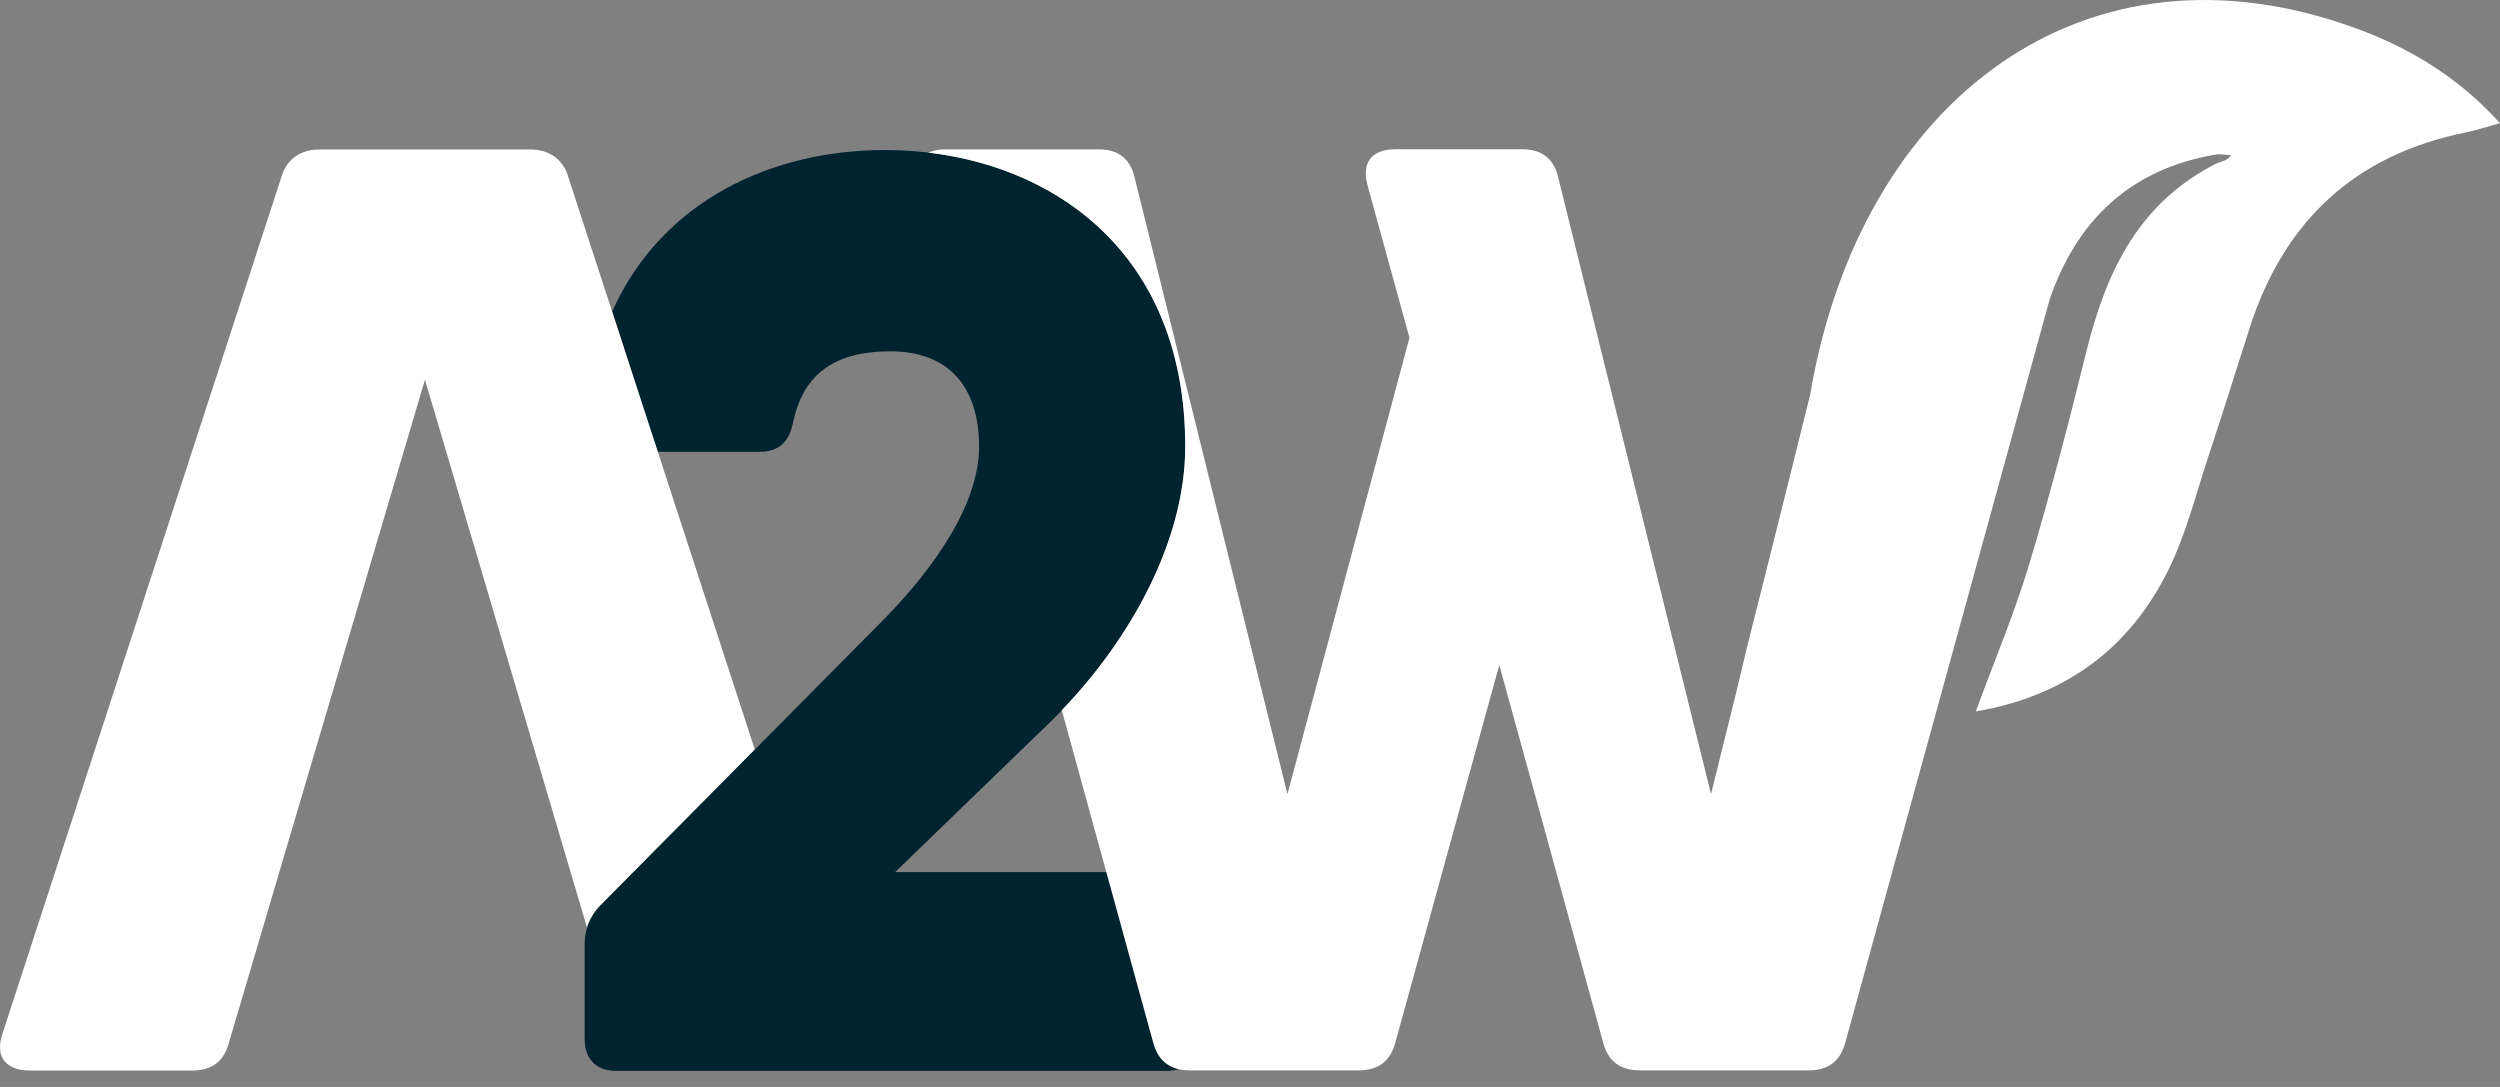 <svg width="92" height="40" viewBox="0 0 92 40" fill="none" xmlns="http://www.w3.org/2000/svg">
<rect x="0" y="0" width="92" height="40" fill="#808080" stroke="none"/>
<path d="M42.904 32.091H32.943L38.683 26.538C41.389 23.879 43.619 20.086 43.619 16.432C43.619 8.843 38.116 5.521 32.564 5.521C28.438 5.521 24.368 7.358 22.528 11.462C23.644 14.9 24.204 16.622 24.211 16.626H27.964C28.675 16.626 29.054 16.247 29.199 15.489C29.578 13.733 30.764 12.928 32.758 12.928C34.893 12.928 36.03 14.21 36.03 16.441C36.03 18.527 34.419 20.853 32.567 22.751L22.131 33.283C22.085 33.329 22.038 33.379 21.998 33.428C21.989 33.44 21.98 33.449 21.971 33.462C21.931 33.508 21.897 33.557 21.863 33.603C21.854 33.619 21.847 33.628 21.838 33.644C21.814 33.684 21.789 33.721 21.767 33.764C21.758 33.779 21.752 33.791 21.746 33.804C21.721 33.847 21.7 33.896 21.678 33.942C21.669 33.961 21.663 33.982 21.653 34.004C21.638 34.047 21.619 34.096 21.604 34.143C21.546 34.337 21.515 34.543 21.515 34.762V38.225C21.515 38.986 21.943 39.411 22.698 39.411H42.907C43.669 39.411 44.094 38.983 44.094 38.225V33.289C44.094 32.525 43.662 32.1 42.907 32.1L42.904 32.091Z" fill="#002330"/>
<path d="M86.787 1.075C76.761 -2.647 68.454 3.648 66.614 14.525C65.973 17.11 65.776 17.902 64.818 21.722C64.343 23.58 64.149 24.394 63.915 25.392L62.966 29.222L57.349 6.56C57.204 5.882 56.77 5.494 56.043 5.494H51.35C50.478 5.494 50.09 5.98 50.333 6.849L51.868 12.429L47.378 29.225L41.761 6.563C41.616 5.885 41.182 5.497 40.455 5.497H34.791C34.542 5.497 34.332 5.54 34.166 5.617C39.127 6.205 43.616 9.579 43.616 16.432C43.616 19.904 41.598 23.509 39.074 26.135L42.439 38.373C42.633 39.1 43.117 39.39 43.795 39.39H49.991C50.669 39.39 51.153 39.097 51.347 38.373L55.174 24.471L58.998 38.373C59.192 39.1 59.675 39.39 60.353 39.39H66.549C67.227 39.39 67.711 39.097 67.905 38.373L75.427 11.018C76.409 8.165 78.341 6.227 81.54 5.688C81.7 5.66 81.869 5.7 82.103 5.709C82.017 5.9 81.666 5.968 81.583 6.008C78.748 7.435 77.528 9.912 76.782 12.925C76.129 15.563 75.448 18.197 74.665 20.798C74.129 22.576 73.402 24.295 72.709 26.181C75.978 25.623 78.366 23.885 79.805 20.955C80.467 19.605 80.831 18.108 81.309 16.672C81.814 15.15 82.291 13.619 82.778 12.094C84.045 8.137 86.664 5.688 90.768 4.868C91.116 4.797 91.452 4.683 92 4.532C90.491 2.868 88.74 1.799 86.781 1.072L86.787 1.075Z" fill="white"/>
<path d="M22.525 11.462L20.913 6.516C20.719 5.839 20.186 5.5 19.508 5.5H11.759C11.081 5.5 10.548 5.839 10.354 6.516L0.091 38.04C-0.202 38.912 0.235 39.396 1.107 39.396H7.066C7.744 39.396 8.228 39.103 8.422 38.379L9.695 34.069L11.842 26.806L15.638 13.973L19.434 26.806L21.582 34.069L21.597 34.127C21.693 33.819 21.862 33.536 22.127 33.277L27.775 27.577L24.207 16.623C24.207 16.623 24.198 16.617 22.525 11.459V11.462Z" fill="white"/>
</svg>
